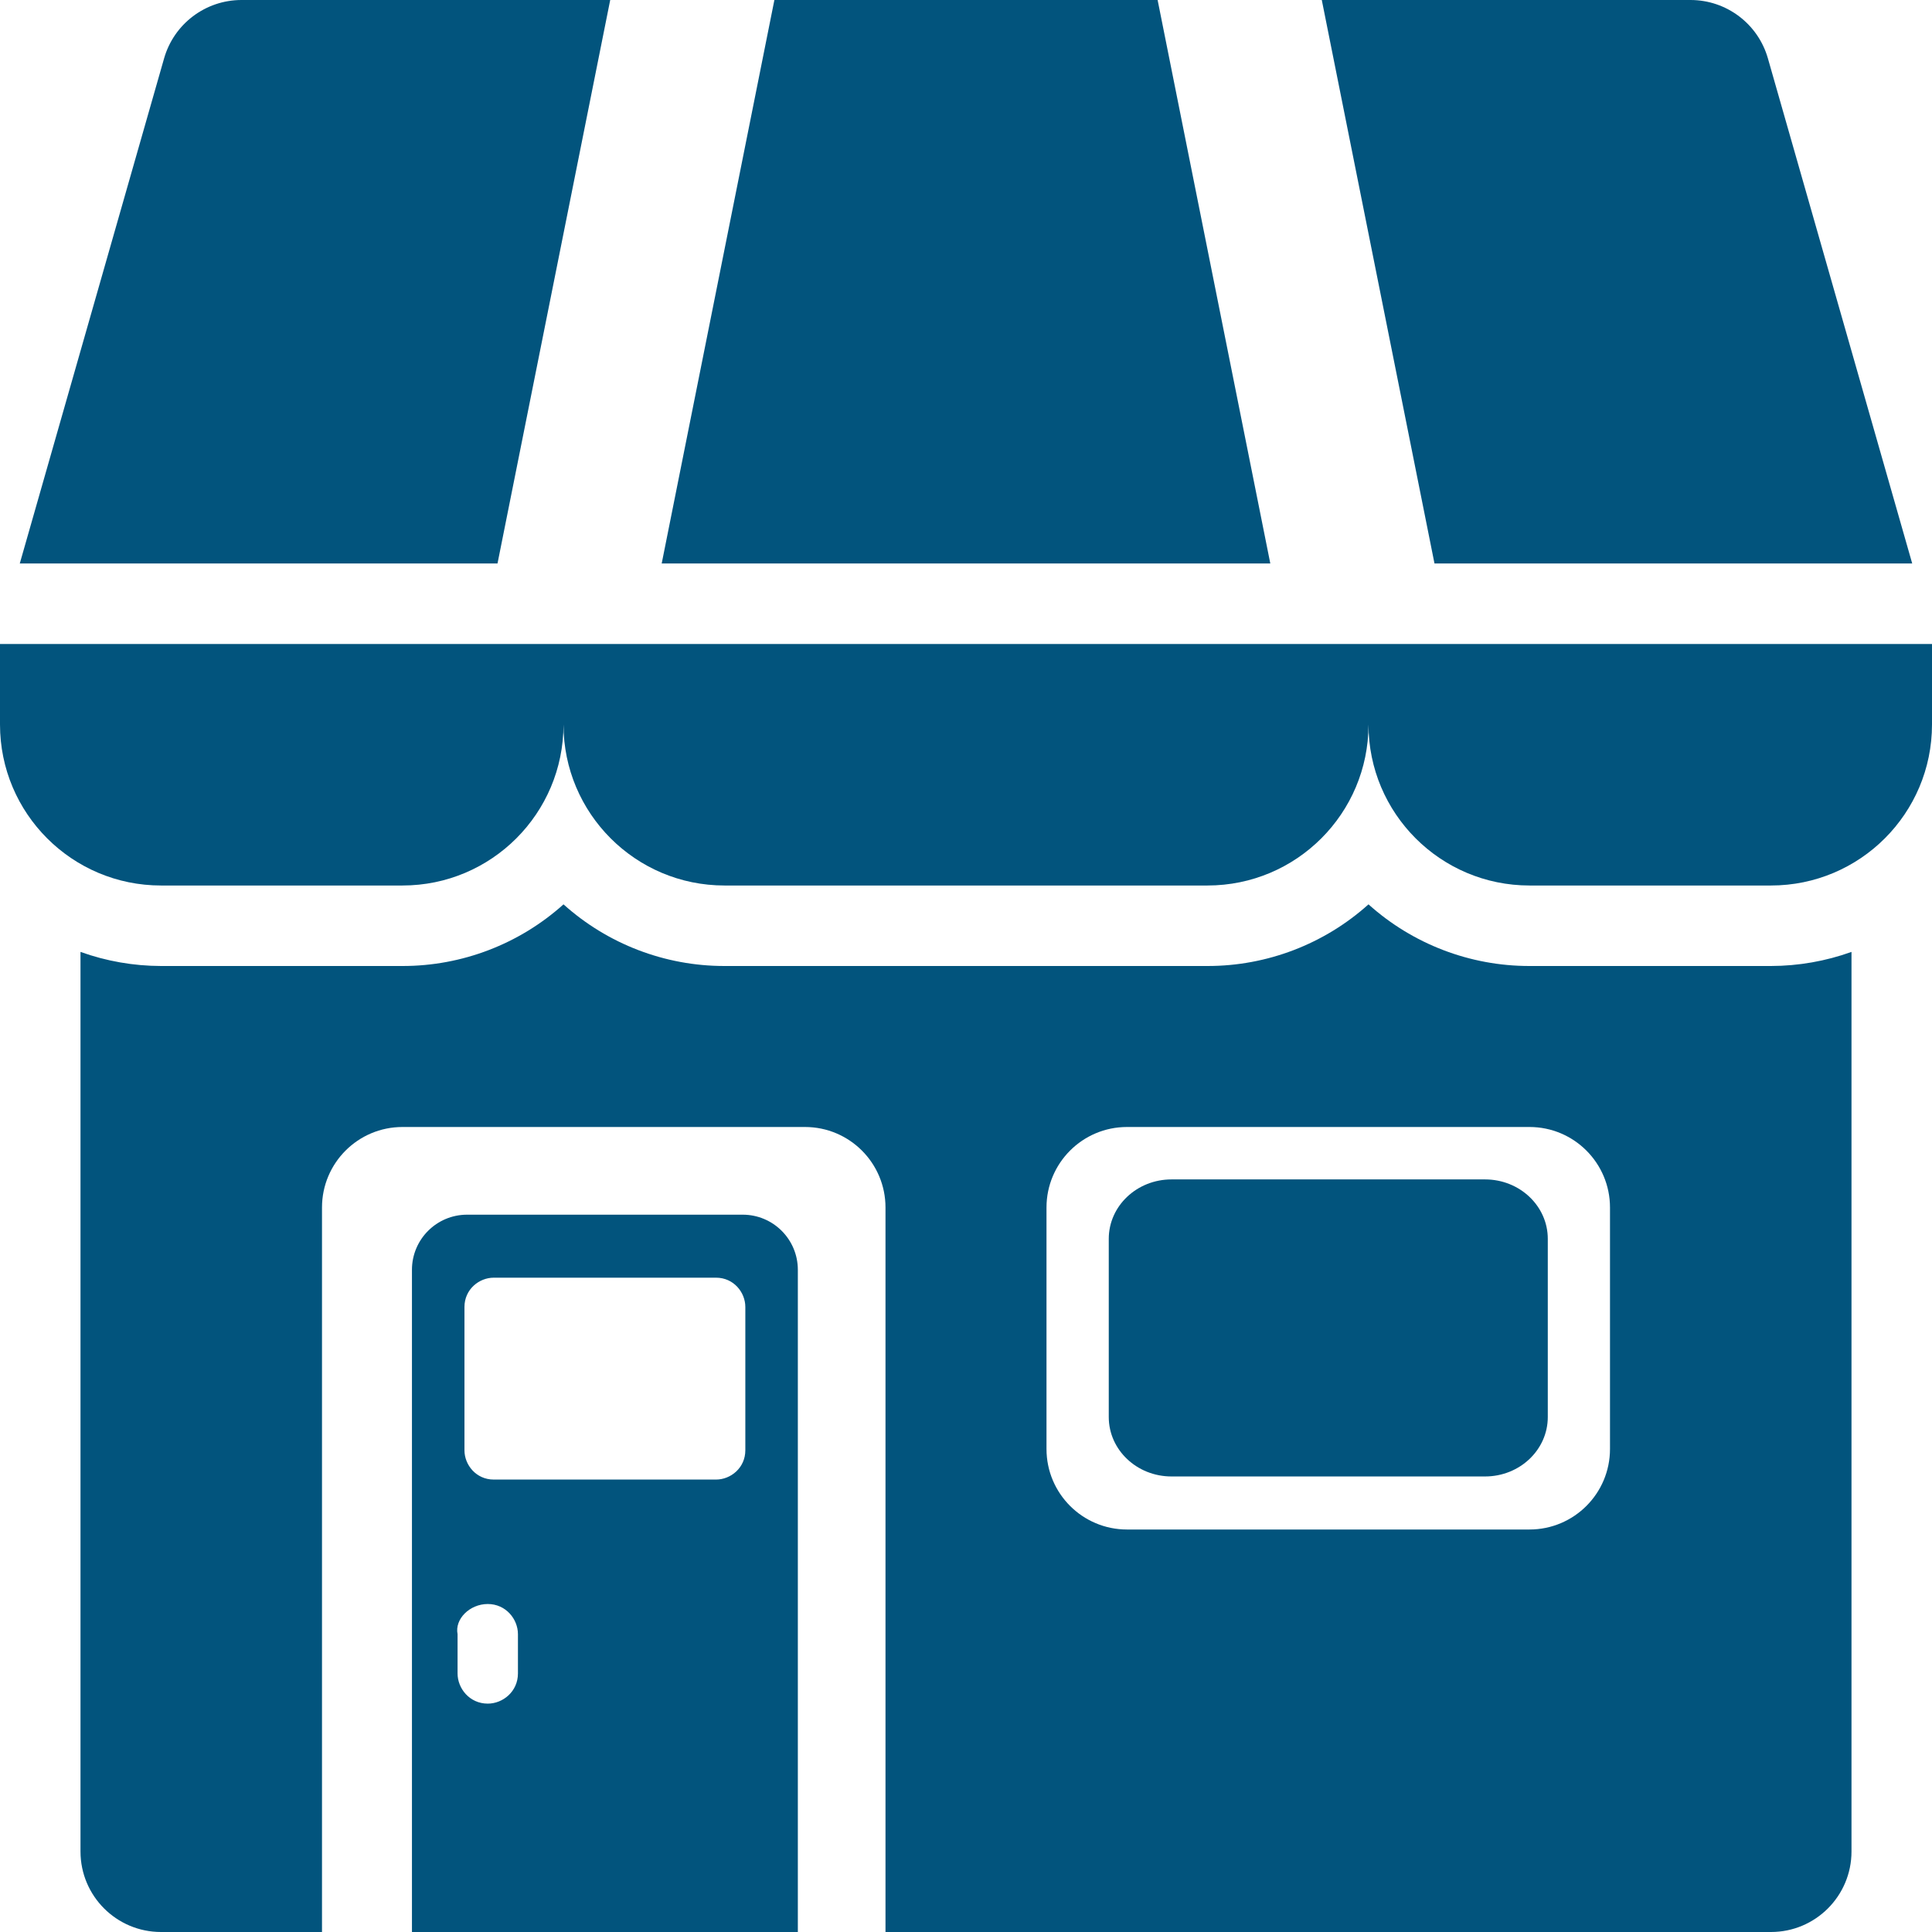 <?xml version="1.0" encoding="utf-8"?>
<!-- Generator: Adobe Illustrator 16.0.0, SVG Export Plug-In . SVG Version: 6.00 Build 0)  -->
<!DOCTYPE svg PUBLIC "-//W3C//DTD SVG 1.1//EN" "http://www.w3.org/Graphics/SVG/1.1/DTD/svg11.dtd">
<svg version="1.1" xmlns="http://www.w3.org/2000/svg" xmlns:xlink="http://www.w3.org/1999/xlink" x="0px" y="0px" width="512px"
	 height="512px" viewBox="0 0 512 512" enable-background="new 0 0 512 512" xml:space="preserve">
<g id="Capa_1" display="none">
	<g display="inline">
		<path fill="#02547D" d="M509.105,167.363l-55.163-57.549l24.01-15.313l1.401-11.935l-11.137-0.664l-28.882,20.774l-36.041,0.031
			L381.23,89.236l-7.902,1.614l0.116,8.758l14.223,15.751l-1.875,8.273l-167.365,18l-173.361-4.841l-18.682,7.831l-13.761,17.486
			l-7.08,40.9l-1.25,29.4L0,259.863l1.18,27.344l4.826,0.986l7.016-7.723l5.703-25.658l-4.622-35.592l1.607-0.242l10.867,54.184
			l-7.402,47.024l6.758,93.851l0.646,10.393l6.586,5.618l29.119,0.046l9.384-2.839l-26.054-42.425l12.926-53.876l6.769,0.012
			l8.202,24.877c0.025-1.771,0.319-3.537,0.93-5.238c0.749-2.063,2.928-3.404,5.274-2.797c2.155,0.555,3.737,2.871,2.994,4.949
			c-0.242,0.674-0.426,1.354-0.557,2.053c-0.087,0.93-0.084,1.856,0.01,2.781c0.198,1.074,0.51,2.119,0.924,3.139
			c0.361,0.736,0.772,1.453,1.246,2.134c0.146,0.21,0.294,0.419,0.447,0.622c0.036,0.046,0.082,0.104,0.136,0.168
			c0.273,0.31,0.553,0.613,0.854,0.9c0.37,0.359,0.755,0.711,1.161,1.034c0.084,0.065,0.168,0.136,0.251,0.2
			c0.106,0.074,0.228,0.154,0.303,0.205c0.79,0.505,1.616,0.939,2.479,1.313c1.187,0.426,2.412,0.735,3.665,0.936
			c1.458,0.14,2.919,0.135,4.377-0.006c1.557-0.239,3.08-0.633,4.549-1.172c0.443-0.189,0.874-0.405,1.303-0.623l-1.636-5.039
			c-2.033-1.76-3.759-3.853-4.827-6.219c-1.015-2.25-1.709-4.445-1.846-6.904c-0.114-2.033,0.143-4.248,0.989-6.143
			c0.895-2.002,2.006-3.889,3.805-5.313c0.06-0.047,0.124-0.088,0.184-0.135l0.889-1.771l1.57,0.146
			c0.995-0.539,2.051-0.975,3.186-1.254c4.318-1.064,9.086-0.063,12.188,3.059c2.872,2.89,4.157,6.683,4.47,10.561l1.891-3.115
			c-1.481-1.705-2.199-3.94-1.908-6.316c0.69-5.635,5.545-9.584,11.604-9.521c1.75,0.02,3.496,0.282,5.248,0.405
			c0.245,0.017,0.55-0.063,0.753-0.196c1.376-0.912,2.673-1.943,4.107-2.764c5.114-2.91,10.322-5.68,15.402-8.641
			c4.758-2.776,9.363-5.782,14.1-8.592c7.767-4.601,15.92-8.463,24.627-11.271c7.894-2.546,15.999-4.076,24.318-4.626
			c4.577-0.306,9.157-0.558,13.736-0.836c4.937-0.302,9.867-0.662,14.807-0.897c5.178-0.246,10.365-0.449,15.551-0.537
			c6.998-0.121,13.994-0.127,20.995-0.156c6.953-0.027,13.903,0.061,20.852-0.057c6.804-0.115,13.604-0.422,20.404-0.651
			c0.474-0.017,0.945-0.079,1.415-0.121h5.007c0.325,0.042,0.649,0.099,0.978,0.121c2.396,0.145,4.793,0.25,7.188,0.432
			c4.287,0.33,8.493,1.104,12.657,2.099c5.331,1.271,10.513,2.957,15.624,4.836l0.01-0.008l40.545-75.309l46.666-21.543
			l42.914-4.885l3.679-3.989l6.007-16.926L509.105,167.363z"/>
		<path fill="#02547D" d="M106.375,374.207c-0.75,0.32-1.513,0.618-2.294,0.873c-7.972,2.6-17.416,1.324-23.664-4.189
			c-1.147-1.012-2.17-2.156-3.064-3.39L88.925,402.6l12.174,18.392l6.006,3.695l32.146,0.024l4.124-5.161l-27.826-17.093
			L106.375,374.207z"/>
	</g>
	<g display="inline">
		<g>
			<path fill="#02547D" d="M90.395,356.539c2.044,0.525,3.545,2.725,2.84,4.695c-0.229,0.641-0.403,1.285-0.526,1.947
				c-0.083,0.883-0.08,1.762,0.008,2.639c0.188,1.021,0.484,2.012,0.876,2.979c0.344,0.698,0.733,1.378,1.182,2.023
				c0.14,0.198,0.279,0.397,0.426,0.591c0.033,0.043,0.077,0.1,0.128,0.158c0.26,0.294,0.524,0.583,0.81,0.855
				c0.351,0.34,0.717,0.674,1.101,0.98c0.08,0.063,0.16,0.128,0.238,0.189c0.102,0.069,0.215,0.146,0.288,0.193
				c0.75,0.479,1.533,0.893,2.353,1.246c1.125,0.402,2.287,0.697,3.477,0.887c1.384,0.133,2.77,0.128,4.152-0.004
				c1.477-0.229,2.922-0.602,4.315-1.111c1.108-0.477,2.181-1.037,3.175-1.701c0.117-0.078,0.23-0.155,0.348-0.233
				c0.183-0.142,0.364-0.283,0.542-0.429c-0.391-0.205-0.774-0.418-1.147-0.646c-3.284-2.007-6.266-4.839-7.812-8.264
				c-0.963-2.135-1.622-4.219-1.751-6.551c-0.108-1.93,0.135-4.03,0.938-5.826c0.85-1.898,1.903-3.689,3.61-5.041
				c1.629-1.291,3.442-2.346,5.529-2.86c4.098-1.01,8.619-0.06,11.563,2.901c2.745,2.763,3.964,6.395,4.249,10.1
				c0.263,3.406-0.354,7.02-1.563,10.23c-0.048,0.125-0.096,0.246-0.144,0.367c0.549-0.143,1.094-0.313,1.628-0.504
				c0.768-0.33,1.512-0.703,2.218-1.14c0.241-0.147,0.479-0.299,0.715-0.452c0.146-0.119,0.684-0.527,0.843-0.668
				c0.394-0.341,0.774-0.691,1.132-1.064c0.155-0.161,0.614-0.713,0.711-0.815c0.042-0.058,0.085-0.116,0.128-0.174
				c0.784-1.574,1.216-3.265,1.404-5.039c0.071-0.649-0.077-0.899-0.788-1.081c-4.26-1.086-6.803-4.676-6.311-8.689
				c0.655-5.344,5.262-9.092,11.01-9.032c1.66,0.018,3.315,0.268,4.979,0.385c0.233,0.017,0.522-0.06,0.714-0.188
				c1.307-0.863,2.537-1.844,3.898-2.621c4.852-2.76,9.792-5.389,14.612-8.196c4.514-2.634,8.883-5.485,13.376-8.151
				c7.367-4.363,15.104-8.029,23.364-10.693c7.488-2.416,15.18-3.866,23.072-4.389c4.342-0.289,8.688-0.527,13.032-0.793
				c4.684-0.287,9.361-0.629,14.047-0.853c4.913-0.234,9.834-0.427,14.753-0.511c6.64-0.114,13.276-0.119,19.919-0.147
				c6.597-0.026,13.189,0.058,19.782-0.053c6.454-0.11,12.904-0.4,19.357-0.619c0.449-0.017,0.896-0.075,1.343-0.115h4.75
				c0.31,0.04,0.616,0.095,0.928,0.115c2.273,0.137,4.547,0.237,6.817,0.409c4.067,0.313,8.059,1.049,12.01,1.99
				c5.674,1.353,11.175,3.188,16.597,5.236c8.059,3.047,15.899,6.539,23.672,10.174c3.265,1.527,6.482,3.146,9.771,4.627
				c4.299,1.937,8.68,3.711,12.966,5.674c8.003,3.67,15.676,7.875,22.933,12.729c3.731,2.498,7.314,5.162,10.666,8.095
				c1.401,1.223,2.724,2.524,4.084,3.791c0.368,0.342,0.711,0.639,1.339,0.51c3.715-0.769,7.405-1.613,10.884-3.096
				c0.691-0.298,1.309-0.805,1.876-1.295c0.559-0.486,0.951-1.146,1.525-1.609c0.934-0.75,1.881-1.537,2.958-2.063
				c1.436-0.699,2.948-0.045,3.498,1.381c0.242,0.625,0.367,1.311,0.421,1.975c0.07,0.896,0.017,1.804,0.017,2.726
				c0.173-0.011,0.349-0.03,0.525-0.032c1.421-0.015,2.27,0.76,2.162,2.094c-0.05,0.643-0.243,1.293-0.489,1.897
				c-0.714,1.767-1.826,3.329-3.229,4.646c-2.195,2.064-4.021,4.387-5.792,6.764c-0.55,0.74-1.23,1.41-1.933,2.036
				c-2.018,1.808-4.507,2.739-7.202,3.235c-1.157,0.213-2.33,0.393-3.002,1.461c-0.127,0.203-0.173,0.478-0.169,0.719
				c0.018,0.781,0.199,1.578,0.093,2.341c-0.257,1.798-0.601,3.588-0.99,5.362c-0.682,3.102-1.613,6.16-1.709,9.353
				c-0.064,2.136,0.202,4.201,1.748,5.907c0.64,0.706,1.35,1.359,2.44,1.445c1.838,0.143,2.922,1.063,3.197,2.797
				c0.065,0.416,0.313,0.598,0.793,0.572c1.183-0.054,2.136,0.354,2.849,1.274c0.483,0.617,1.183,0.94,2.002,0.868
				c0.981-0.081,1.959-0.24,2.938-0.372c2.26-0.308,2.445,0.588,1.998,2.188c-0.463,1.651-1.065,3.268-1.563,4.909
				c-0.153,0.515-0.23,1.066-0.237,1.604c-0.021,1.732,0.148,3.479-0.02,5.197c-0.32,3.273-2.314,5.479-6.131,5.282
				c-0.904-0.049-1.653,0.152-2.392,0.622c-1.185,0.751-2.306,1.541-2.953,2.845c0.497,0.373,0.997,0.729,1.476,1.113
				c0.729,0.584,0.832,1.28,0.182,1.926c-1.75,1.725-3.868,2.813-6.429,3.038c-1.885,0.169-3.729-0.148-5.572-0.445
				c-3.127-0.498-6.259-0.604-9.292,0.366c-5.551,1.771-11.214,2.932-17.078,3.203c-2.876,0.138-5.734-0.002-8.575-0.361
				c-3.944-0.501-7.739-1.514-11.325-3.161c-1.847-0.85-3.771-0.964-5.632-0.261c-1.699,0.643-3.304,1.521-4.922,2.341
				c-1.961,0.992-3.939,1.746-6.241,1.127c-1.3-0.352-1.803-0.1-2.611,0.995c-1.694,2.286-2.112,4.905-2.185,7.598
				c-0.056,1.991,0.061,3.992-0.03,5.98c-0.086,1.834-0.34,3.661-0.524,5.494c-0.042,0.41-0.238,0.851-0.132,1.221
				c0.881,3.027,1.763,6.06,2.753,9.059c0.793,2.394,2.039,4.526,4.233,6.125c0.82,0.597,1.459,1.488,1.982,2.351
				c0.412,0.681,0.773,1.398,1.156,2.104c1.15,2.126,2.474,4.12,4.364,5.968c-0.796,0.342-1.471,0.753-2.21,0.932
				c-4.521,1.095-8.91,0.592-13.073-1.284c-1.242-0.56-2.293-0.857-3.629-0.425c-0.969,0.314-1.87-0.032-2.449-0.898
				c-0.247-0.373-0.548-0.742-0.692-1.151c-0.396-1.111-0.78-2.231-1.056-3.373c-0.541-2.241-1.03-4.494-1.493-6.752
				c-0.706-3.438-1.683-6.773-3.644-9.809c-1.069-1.658-2.077-3.363-2.546-5.286c-0.182-0.753-0.297-1.521-0.441-2.287
				c-0.113-0.013-0.202-0.031-0.291-0.021c-1.662,0.152-2.729,1.055-3.271,2.47c-0.439,1.148-0.75,2.341-1.106,3.516
				c-0.583,1.924-1.431,3.681-3.194,4.946c-0.814,0.586-1.657,1.214-2.236,1.988c-2.229,2.995-5.17,4.825-9.054,5.285
				c-0.181,0.021-0.349,0.173-0.511,0.279c-0.499,0.324-0.958,0.714-1.489,0.976c-2.188,1.08-4.393,2.134-6.606,3.171
				c-0.15,0.069-0.506,0.003-0.604-0.117c-0.385-0.463-0.825-0.937-1.032-1.473c-1.268-3.319-0.576-6.372,1.652-9.124
				c0.577-0.72,1.427-1.24,2.199-1.894c-0.244-0.104-0.515-0.257-0.804-0.337c-0.711-0.197-1.446-0.319-2.144-0.546
				c-0.967-0.31-1.245-0.916-0.825-1.782c0.681-1.398,1.869-2.315,3.365-2.861c0.982-0.357,2.019-0.593,3.008-0.929
				c0.255-0.085,0.479-0.326,0.651-0.545c0.57-0.72,1.018-1.558,1.697-2.169c0.788-0.709,1.773-1.224,2.669-1.825
				c0.503-0.341,0.903-0.728,0.973-1.371c0.189-1.868-0.545-3.31-2.203-4.335c-0.959-0.592-1.931-1.168-2.918-1.719
				c-2.487-1.384-4.579-3.136-6.022-5.525c-0.581-0.962-1.404-1.7-2.487-2.157c-3.746-1.577-6.962-3.879-9.991-6.433
				c-0.455-0.384-0.876-0.772-1.518-0.875c-1.045-0.164-2.073-0.413-3.122-0.52c-4.014-0.403-8.026-0.211-12.026,0.146
				c-2.938,0.266-5.862,0.638-8.792,0.967c-3.823,0.432-7.639,0.91-11.466,1.295c-3.384,0.34-6.771,0.655-10.168,0.852
				c-4.104,0.233-8.21,0.238-12.316-0.083c-3.349-0.265-6.665-0.688-9.912-1.501c-6.255-1.566-12.579-2.688-19.063-3.003
				c-4.777-0.233-9.509-0.02-14.19,0.93c-2.136,0.436-4.232,0.99-6.105,2.109c-0.368,0.221-0.542,0.473-0.588,0.912
				c-0.294,2.689-0.579,5.387-0.978,8.063c-0.501,3.376-1.096,6.743-0.885,10.168c0.106,1.741,0.531,3.416,1.472,4.958
				c2.73,4.475,5.47,8.943,8.13,13.453c1.265,2.141,2.451,4.329,2.927,6.779c0.066,0.348-0.012,0.751,0.146,1.047
				c0.855,1.604,1.729,3.201,2.664,4.762c0.466,0.78,1.082,1.481,1.694,2.299c-2.069,0.306-4.013,0.629-5.969,0.865
				c-2.645,0.318-5.302,0.48-7.938-0.078c-2.355-0.495-4.275-1.551-5.182-3.805c-0.021-0.048-0.1-0.074-0.116-0.081
				c-0.446,0.29-0.841,0.61-1.289,0.835c-1.227,0.613-3.294,0.029-3.173-1.787c0.078-1.171-0.122-2.362-0.24-3.542
				c-0.316-3.112-1.125-6.109-2.401-8.995c-2.266-5.133-5.934-9.303-10.203-13.048c-0.459-0.402-1.097-0.67-1.703-0.868
				c-1.102-0.354-2.24-0.607-3.364-0.906c-1.275-0.339-2.304-1.007-2.836-2.17c-0.581-1.275-1.172-2.564-1.556-3.897
				c-0.353-1.229-0.438-2.526-0.642-3.801c-1.519-0.156-3.544,0.653-4.415,1.852c-0.546,0.747-0.944,1.592-1.514,2.319
				c-0.687,0.877-1.484,1.679-2.232,2.513c-0.483,0.542-1.092,1.024-1.419,1.641c-1.549,2.925-1.791,6.133-2.021,9.312
				c-0.142,1.965-0.007,3.944-0.028,5.916c-0.025,2.311-0.021,4.621-0.163,6.925c-0.056,0.892,0.095,1.682,0.522,2.422
				c0.948,1.633,1.947,3.236,2.94,4.846c0.786,1.269,0.669,1.541-0.893,1.78c-3.834,0.598-7.646,0.444-11.383-0.535
				c-2.482-0.648-4.744-1.671-5.691-4.188c-0.473,0.179-0.917,0.386-1.389,0.515c-1.104,0.3-1.792-0.147-1.942-1.216
				c-0.187-1.364,0.145-2.658,0.697-3.894c1.871-4.175,3.563-8.396,4.125-12.937c0.275-2.246,0.207-4.474-0.417-6.676
				c-0.563-1.977-1.69-3.675-2.866-5.354c-0.548-0.784-1.095-1.609-0.821-2.596c0.127-0.46-0.003-0.737-0.267-1.084
				c-1.171-1.547-1.837-3.271-1.214-5.138c0.462-1.396,1.178-2.732,1.92-4.023c1.253-2.18,2.542-4.336,2.974-6.82
				c0.064-0.37,0.08-0.848-0.106-1.148c-2.625-4.189-5.296-8.355-7.945-12.533c-2.245-3.543-4.495-7.103-5.79-11.064
				c-1.278-3.911-2.302-7.893-3.533-11.815c-1.908-6.086-2.827-12.291-2.987-18.603c-1.449,0.75-2.98,1.343-4.563,1.754
				c-2.259,0.586-4.618,0.8-6.957,0.654c-0.407,0.477-0.83,0.941-1.278,1.396c-2.773,2.808-6.243,4.911-10.095,6.165
				c-7.562,2.467-16.522,1.258-22.451-3.975c-5.399-4.762-8.083-12.529-5.671-19.246C86.101,357.236,88.168,355.963,90.395,356.539z
				 M117.204,363.802c0.319,0.285,0.646,0.563,0.988,0.825c0.084,0.059,0.164,0.114,0.216,0.15c0.221,0.146,0.442,0.291,0.672,0.427
				c0.652,0.39,1.329,0.737,2.025,1.049c0.124-0.235,0.242-0.476,0.359-0.714c0.754-1.784,1.295-3.639,1.609-5.533
				c0.162-1.398,0.196-2.8,0.05-4.199c-0.163-0.899-0.403-1.779-0.742-2.636c-0.163-0.321-0.337-0.637-0.539-0.938
				c-0.089-0.131-0.18-0.265-0.274-0.396c-0.052-0.061-0.104-0.115-0.146-0.158c-0.193-0.193-0.39-0.384-0.604-0.558
				c-0.257-0.161-0.522-0.304-0.796-0.437c-0.258-0.08-0.518-0.146-0.779-0.197c-0.332-0.016-0.665-0.016-0.996,0.006
				c-0.438,0.085-0.863,0.197-1.285,0.336c-0.355,0.164-0.702,0.343-1.033,0.549c-0.072,0.043-0.144,0.092-0.216,0.139
				c-0.145,0.113-0.285,0.229-0.418,0.354c-0.202,0.185-0.396,0.378-0.578,0.577c-0.246,0.346-0.463,0.701-0.656,1.072
				c-0.213,0.555-0.374,1.123-0.491,1.701c-0.063,0.742-0.055,1.485,0.018,2.227c0.169,0.873,0.42,1.723,0.752,2.554
				c0.393,0.793,0.851,1.556,1.392,2.271c0.057,0.069,0.152,0.189,0.237,0.293c0.083,0.095,0.169,0.188,0.255,0.279
				C116.539,363.174,116.86,363.498,117.204,363.802z"/>
		</g>
	</g>
</g>
<g id="圖層_2">
	<g id="_02-shop">
		<g id="Glyph">
			<path fill="#02547D" d="M511.909,170.667H0V192c0,23.564,19.103,42.667,42.666,42.667h64c23.564,0,42.667-19.103,42.667-42.667
				c0,23.564,19.103,42.667,42.667,42.667h128c23.563,0,42.666-19.103,42.666-42.667c0,23.564,19.103,42.667,42.667,42.667h64
				C492.898,234.667,512,215.564,512,192v-21.333H511.909z"/>
			<path fill="#02547D" d="M506.757,149.333L468.512,15.467C465.893,6.311,457.523,0,448,0h-97.713l29.867,149.333H506.757z"/>
			<path fill="#02547D" d="M161.712,0H64c-9.523,0-17.894,6.311-20.513,15.467L5.242,149.333h126.603L161.712,0z"/>
			<path fill="#02547D" d="M306.779,0H205.221l-29.866,149.333h161.29L306.779,0z"/>
			<path fill="#02547D" d="M405.333,256c-15.752,0.014-30.951-5.807-42.667-16.336C350.95,250.193,335.752,256.014,320,256H192
				c-15.752,0.014-30.951-5.807-42.667-16.336c-11.716,10.529-26.914,16.35-42.667,16.336h-64
				c-7.271-0.016-14.487-1.278-21.333-3.733v238.4c0,11.782,9.552,21.333,21.333,21.333h42.667V320
				c0-11.782,9.552-21.334,21.333-21.334h106.667c11.782,0,21.333,9.552,21.333,21.334v192h234.667
				c11.782,0,21.333-9.551,21.333-21.333v-238.4c-6.845,2.455-14.061,3.718-21.333,3.733H405.333z M426.666,384
				c0,11.782-9.551,21.334-21.333,21.334H298.666c-11.781,0-21.333-9.552-21.333-21.334v-64c0-11.782,9.552-21.334,21.333-21.334
				h106.667c11.782,0,21.333,9.552,21.333,21.334V384z"/>
		</g>
	</g>
	<path fill="#02547D" d="M393.559,312.557h-83.105c-9.18,0-16.621,7.05-16.621,15.745v47.231c0,8.696,7.441,15.745,16.621,15.745
		h83.105c9.18,0,16.621-7.049,16.621-15.745v-47.231C410.18,319.606,402.739,312.557,393.559,312.557z"/>
	<path fill="#02547D" d="M196.827,321.904H123.78c-8.068,0-14.609,6.542-14.609,14.61v44V468v44h102.266v-44v-87.485v-44
		C211.436,328.446,204.896,321.904,196.827,321.904z M137.26,443.479c0,4.8-4,8-8,8c-4.8,0-8-4-8-8v-10.4c-0.8-4,3.2-8,8-8
		c4.801,0,8,4,8,8V443.479z M197.52,384.346c0,4.652-3.877,7.754-7.753,7.754h-58.926c-4.653,0-7.754-3.877-7.754-7.754v-37.992
		c0-4.652,3.877-7.754,7.754-7.754h58.926c4.653,0,7.753,3.877,7.753,7.754V384.346z"/>
</g>
</svg>
